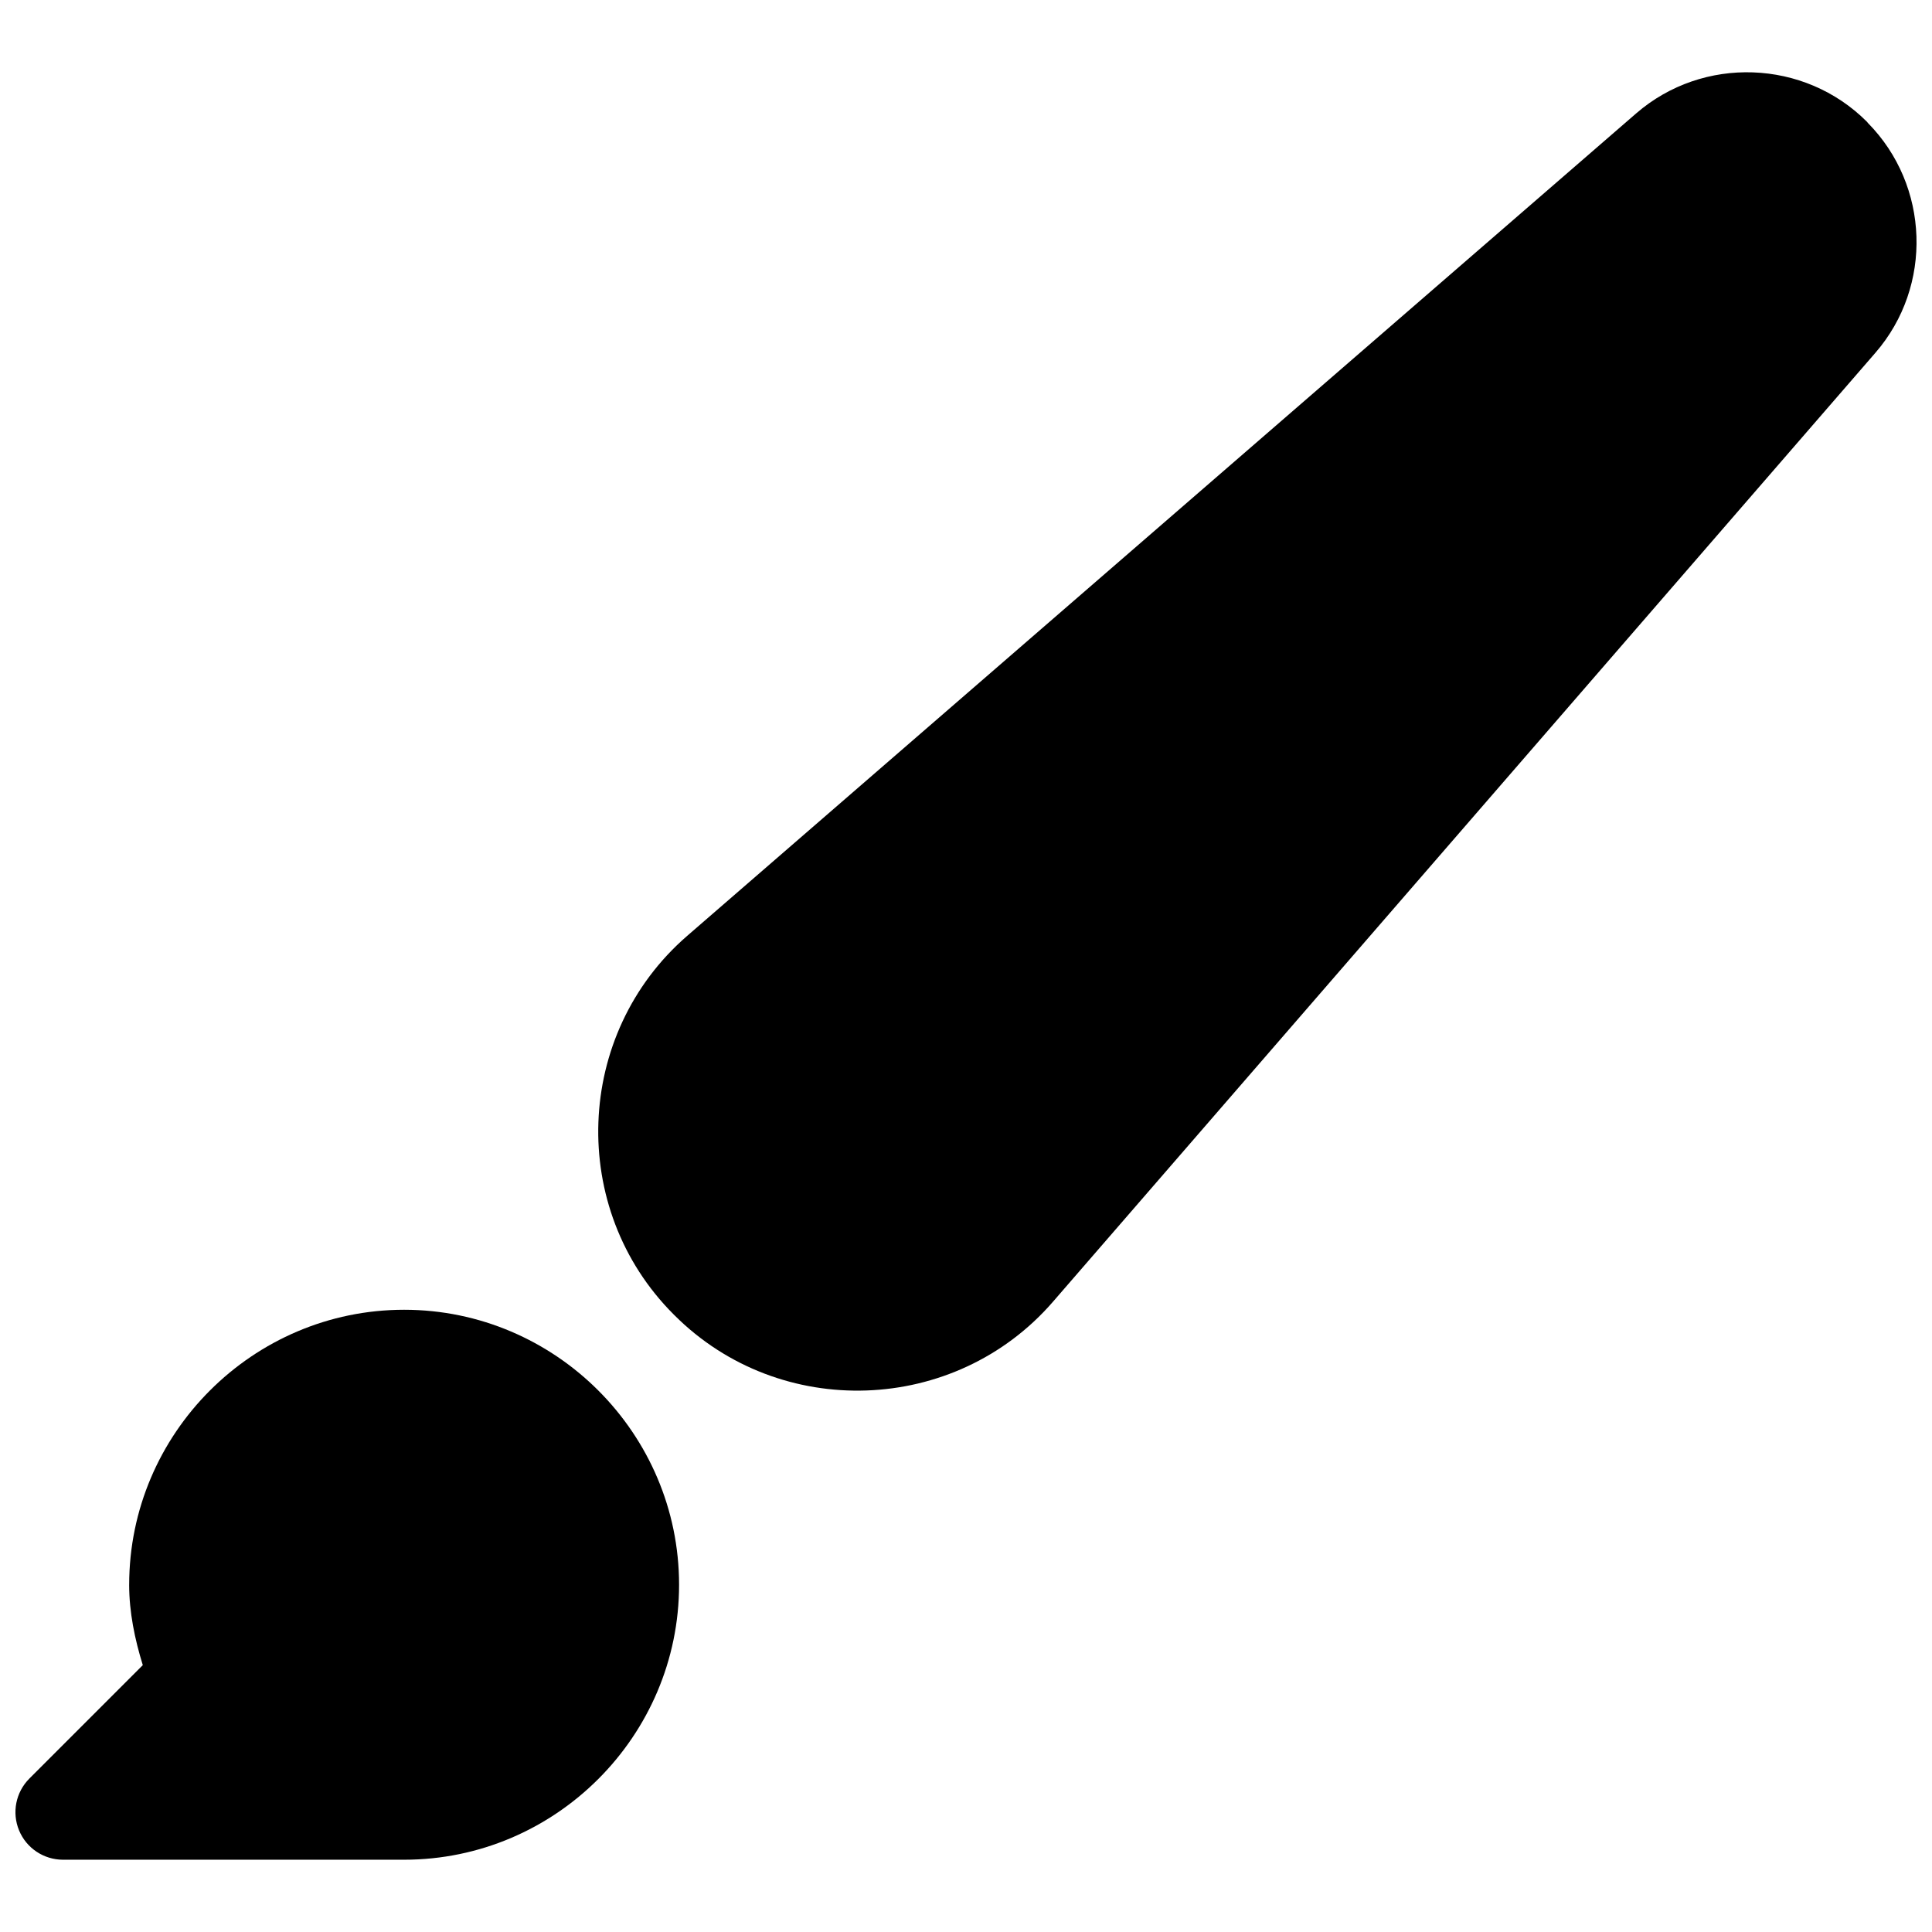 <?xml version="1.0" encoding="UTF-8"?>
<!-- Uploaded to: SVG Repo, www.svgrepo.com, Generator: SVG Repo Mixer Tools -->
<svg width="800px" height="800px" version="1.1" viewBox="144 144 512 512" xmlns="http://www.w3.org/2000/svg">
 <defs>
  <clipPath id="b">
   <path d="m148.09 491h175.91v146h-175.91z"/>
  </clipPath>
  <clipPath id="a">
   <path d="m302 163h349.9v350h-349.9z"/>
  </clipPath>
 </defs>
 <g>
  <g clip-path="url(#b)">
   <path d="m251.1 491.1c-40.098 0-72.867 32.781-72.867 72.879l-0.004-0.004v0.012c0.008 7.273 1.477 14.375 3.613 21.293l-30.062 30.062c-3.602 3.606-4.676 9.02-2.727 13.727 1.945 4.707 6.539 7.773 11.633 7.777h90.41c40.098 0 72.867-32.773 72.867-72.867 0-40.098-32.773-72.879-72.867-72.879z" fill-rule="evenodd"/>
  </g>
  <g clip-path="url(#a)">
   <path d="m608.59 163.18c-11-0.395-22.137 3.199-30.988 10.871l-251.5 217.97c-29.934 25.941-31.594 72.305-3.582 100.31l0.215 0.215c28.012 28.012 74.371 26.363 100.31-3.57l217.97-251.5c15.281-17.629 14.355-44.32-2.016-60.902-0.02-0.027-0.039-0.051-0.059-0.078-0.07-0.086-0.137-0.172-0.207-0.254-8.285-8.285-19.145-12.668-30.141-13.059zm30.348 13.312c-0.043-0.043-0.055-0.105-0.098-0.148l-0.098-0.109z" fill-rule="evenodd"/>
  </g>
 </g>
</svg>
